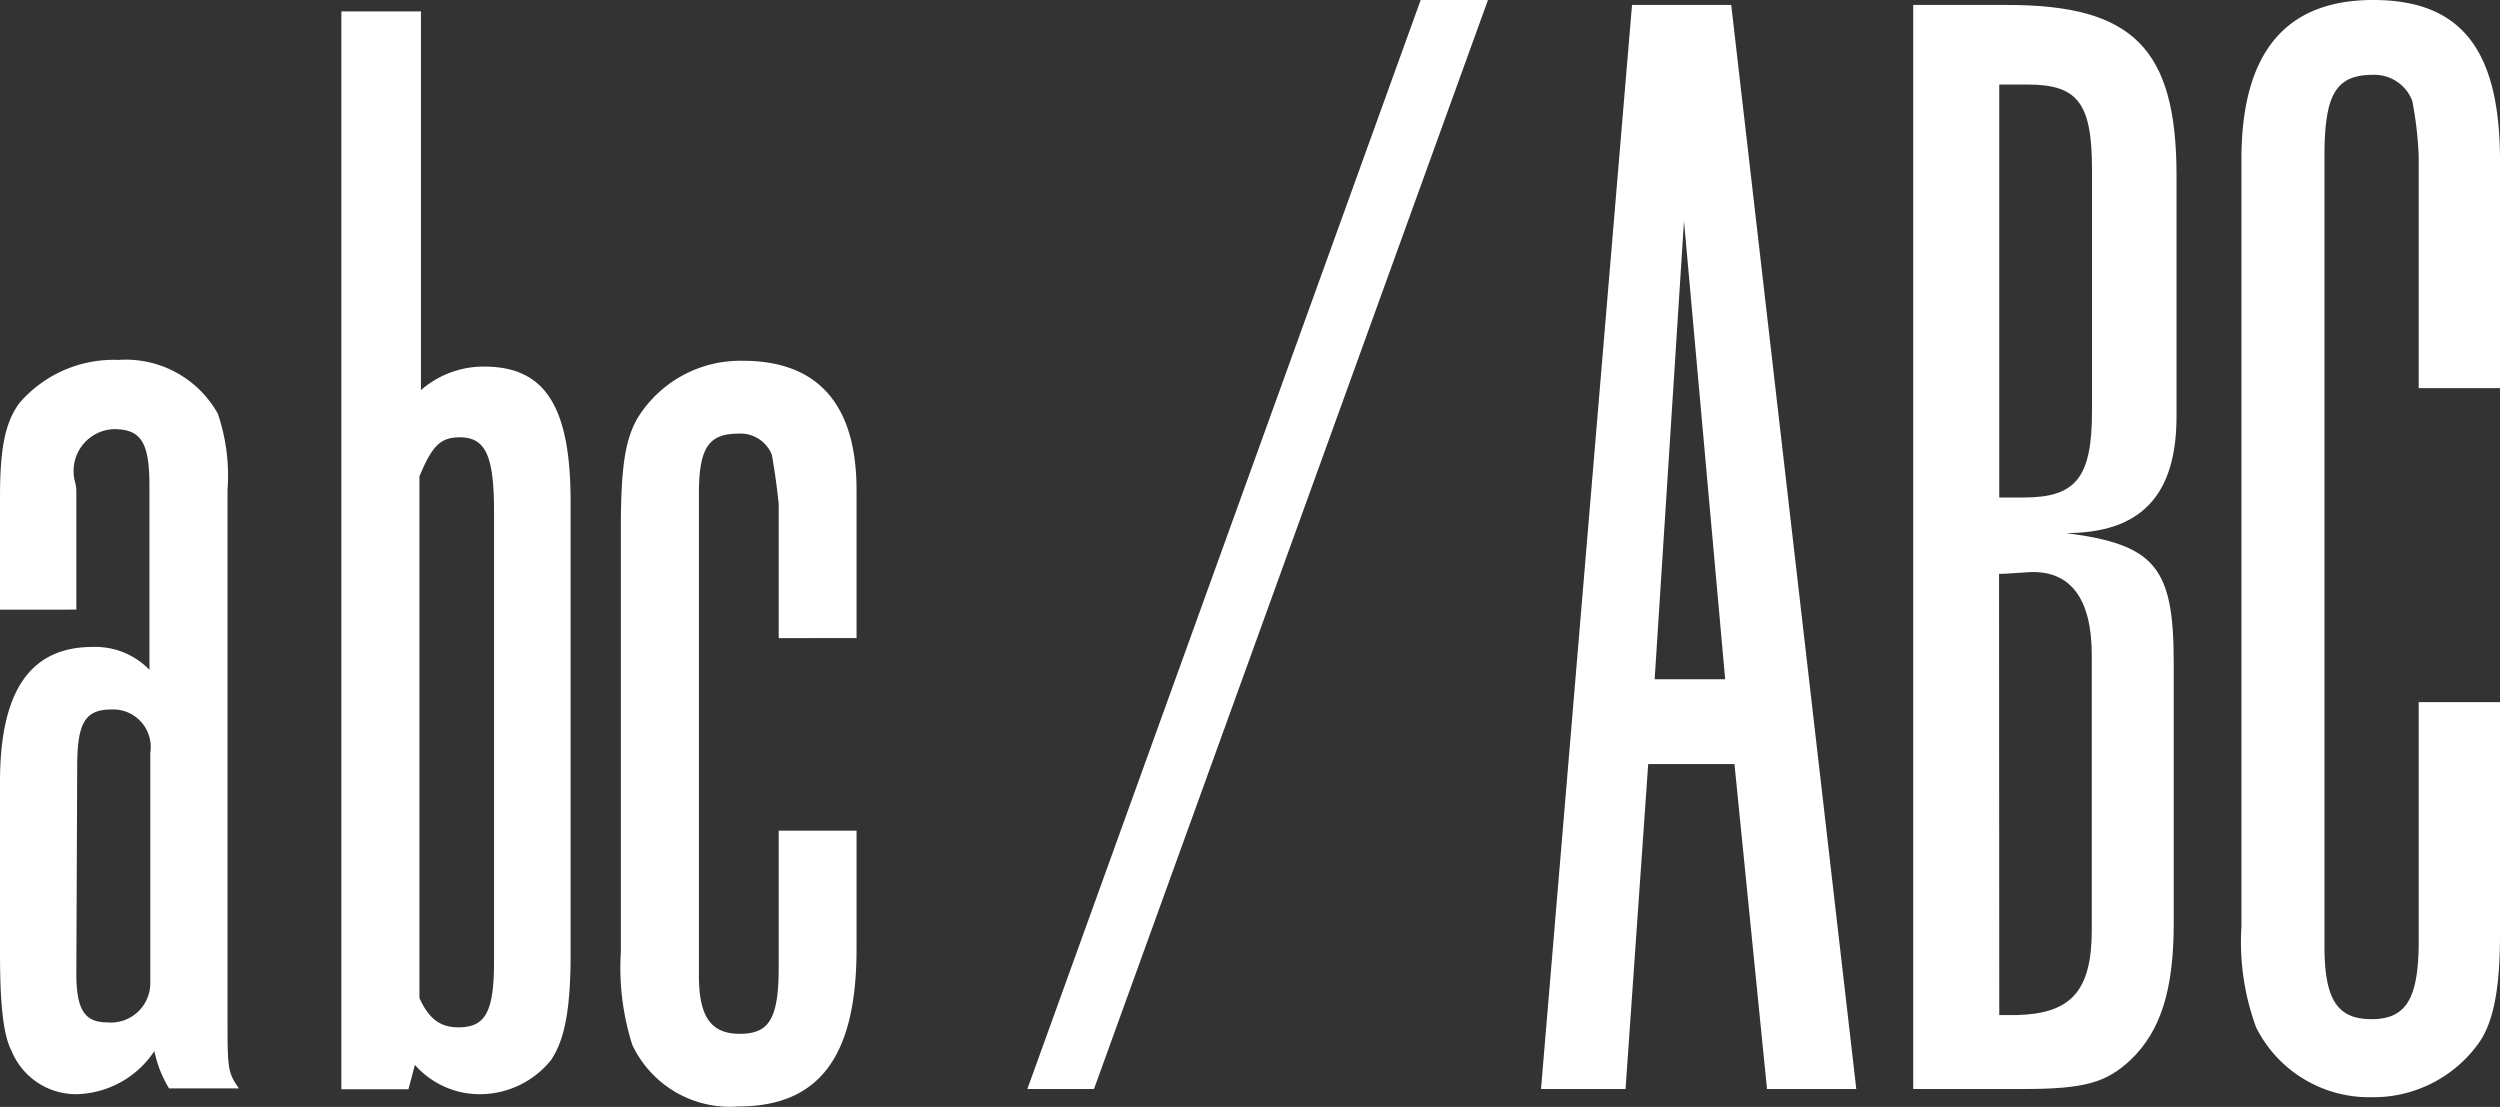 <svg id="fd7ea6be-cee5-41fc-9d07-cf831c70d46c" data-name="Layer 1" xmlns="http://www.w3.org/2000/svg" width="115.93" height="51.33" viewBox="0 0 115.93 51.33">
  <rect x="0" y="0" width="115.93" height="51.33" fill="#333333" stroke="none"/>
  <defs>
    <style>
      .a8aacb38-7501-4a94-b0de-ea5a3db1a12e {
        fill: #fff;
      }
    </style>
  </defs>
  <g>
    <path class="a8aacb38-7501-4a94-b0de-ea5a3db1a12e" d="M0,23.07c0-2.27.23-3.47.9-4.38a5.77,5.77,0,0,1,4.6-2,4.89,4.89,0,0,1,4.6,2.49,8.93,8.93,0,0,1,.45,3.54V47c0,2.57,0,2.72.53,3.47H7.84a5.33,5.33,0,0,1-.68-1.73,4.46,4.46,0,0,1-3.62,2,3.23,3.23,0,0,1-3-2C.15,48,0,46.58,0,44.17V36.26C0,32,1.43,30,4.3,30a3.5,3.5,0,0,1,2.63,1.06V22.54c0-2-.37-2.64-1.65-2.64a1.94,1.94,0,0,0-1.81,2.41,1.74,1.74,0,0,1,.07.45v5.51H0ZM3.54,45.15c0,1.66.38,2.26,1.43,2.26a1.83,1.83,0,0,0,2-1.88V34.9a1.74,1.74,0,0,0-1.8-2c-1.21,0-1.59.6-1.59,2.64Z"/>
    <path class="a8aacb38-7501-4a94-b0de-ea5a3db1a12e" d="M19.52.53V18.09A4.41,4.41,0,0,1,22.46,17c2.79,0,4,1.81,4,6.26v21c0,2.63-.3,4-.91,4.9a4.24,4.24,0,0,1-3.31,1.58,4,4,0,0,1-3-1.36l-.3,1.13H15.83V.53Zm-.07,45.75c.45,1,1,1.36,1.81,1.36,1.28,0,1.65-.76,1.65-3.09V23.74c0-2.56-.37-3.46-1.58-3.46-.9,0-1.28.37-1.88,1.81Z"/>
    <path class="a8aacb38-7501-4a94-b0de-ea5a3db1a12e" d="M36.11,23.37c-.15-1.44-.31-2.19-.31-2.26a1.56,1.56,0,0,0-1.58-1c-1.36,0-1.81.67-1.81,2.78V45.23c0,1.88.53,2.71,1.89,2.71s1.81-.68,1.81-3.09V38.52h3.61V44c0,5-1.73,7.31-5.5,7.31a5,5,0,0,1-4.9-2.86,11.8,11.8,0,0,1-.53-4.3V24.5c0-3,.23-4.22.83-5.2a5.6,5.6,0,0,1,4.83-2.57c3.46,0,5.27,2,5.27,6v6.86H36.11Z"/>
    <path class="a8aacb38-7501-4a94-b0de-ea5a3db1a12e" d="M50.73,50.5H47.64L65.88,0H69Z"/>
    <path class="a8aacb38-7501-4a94-b0de-ea5a3db1a12e" d="M86.08,50.5H81.94L80.43,35.43h-4L75.38,50.5H71.46L75.68.23h4.6Zm-9.35-19H80L78.09,10.25Z"/>
    <path class="a8aacb38-7501-4a94-b0de-ea5a3db1a12e" d="M93.09.23c5.8,0,7.84,2,7.84,7.91V19.3c0,3.69-1.66,5.42-5.13,5.42,4.15.53,5,1.59,5,6V42.81c0,3.09-.6,5-2,6.34-1.13,1.05-2.11,1.35-5,1.35H88.72V.23Zm-.38,22.84h1.13c2.42,0,3.17-.91,3.17-4V7.84c0-3.09-.68-3.92-3-3.92H92.71Zm0,24h.83C96,47,97,46,97,43.12V30.38c0-2.64-1-3.92-2.86-3.85-1.21.08-1.21.08-1.44.08Z"/>
    <path class="a8aacb38-7501-4a94-b0de-ea5a3db1a12e" d="M112.16,7.24a17,17,0,0,0-.3-2.57,1.88,1.88,0,0,0-1.81-1.2c-1.73,0-2.26.9-2.26,3.77V43.87c0,2.49.6,3.39,2.18,3.39s2.19-.9,2.19-3.62V32.56h3.77V43.34c0,2.49-.3,4.15-1.06,5.13a6,6,0,0,1-4.9,2.41,5.86,5.86,0,0,1-5.35-3.24,11.51,11.51,0,0,1-.68-4.68V7.39c0-4.9,2-7.39,6.11-7.39s5.88,2.34,5.88,7.46V18h-3.77Z"/>
  </g>
</svg>
